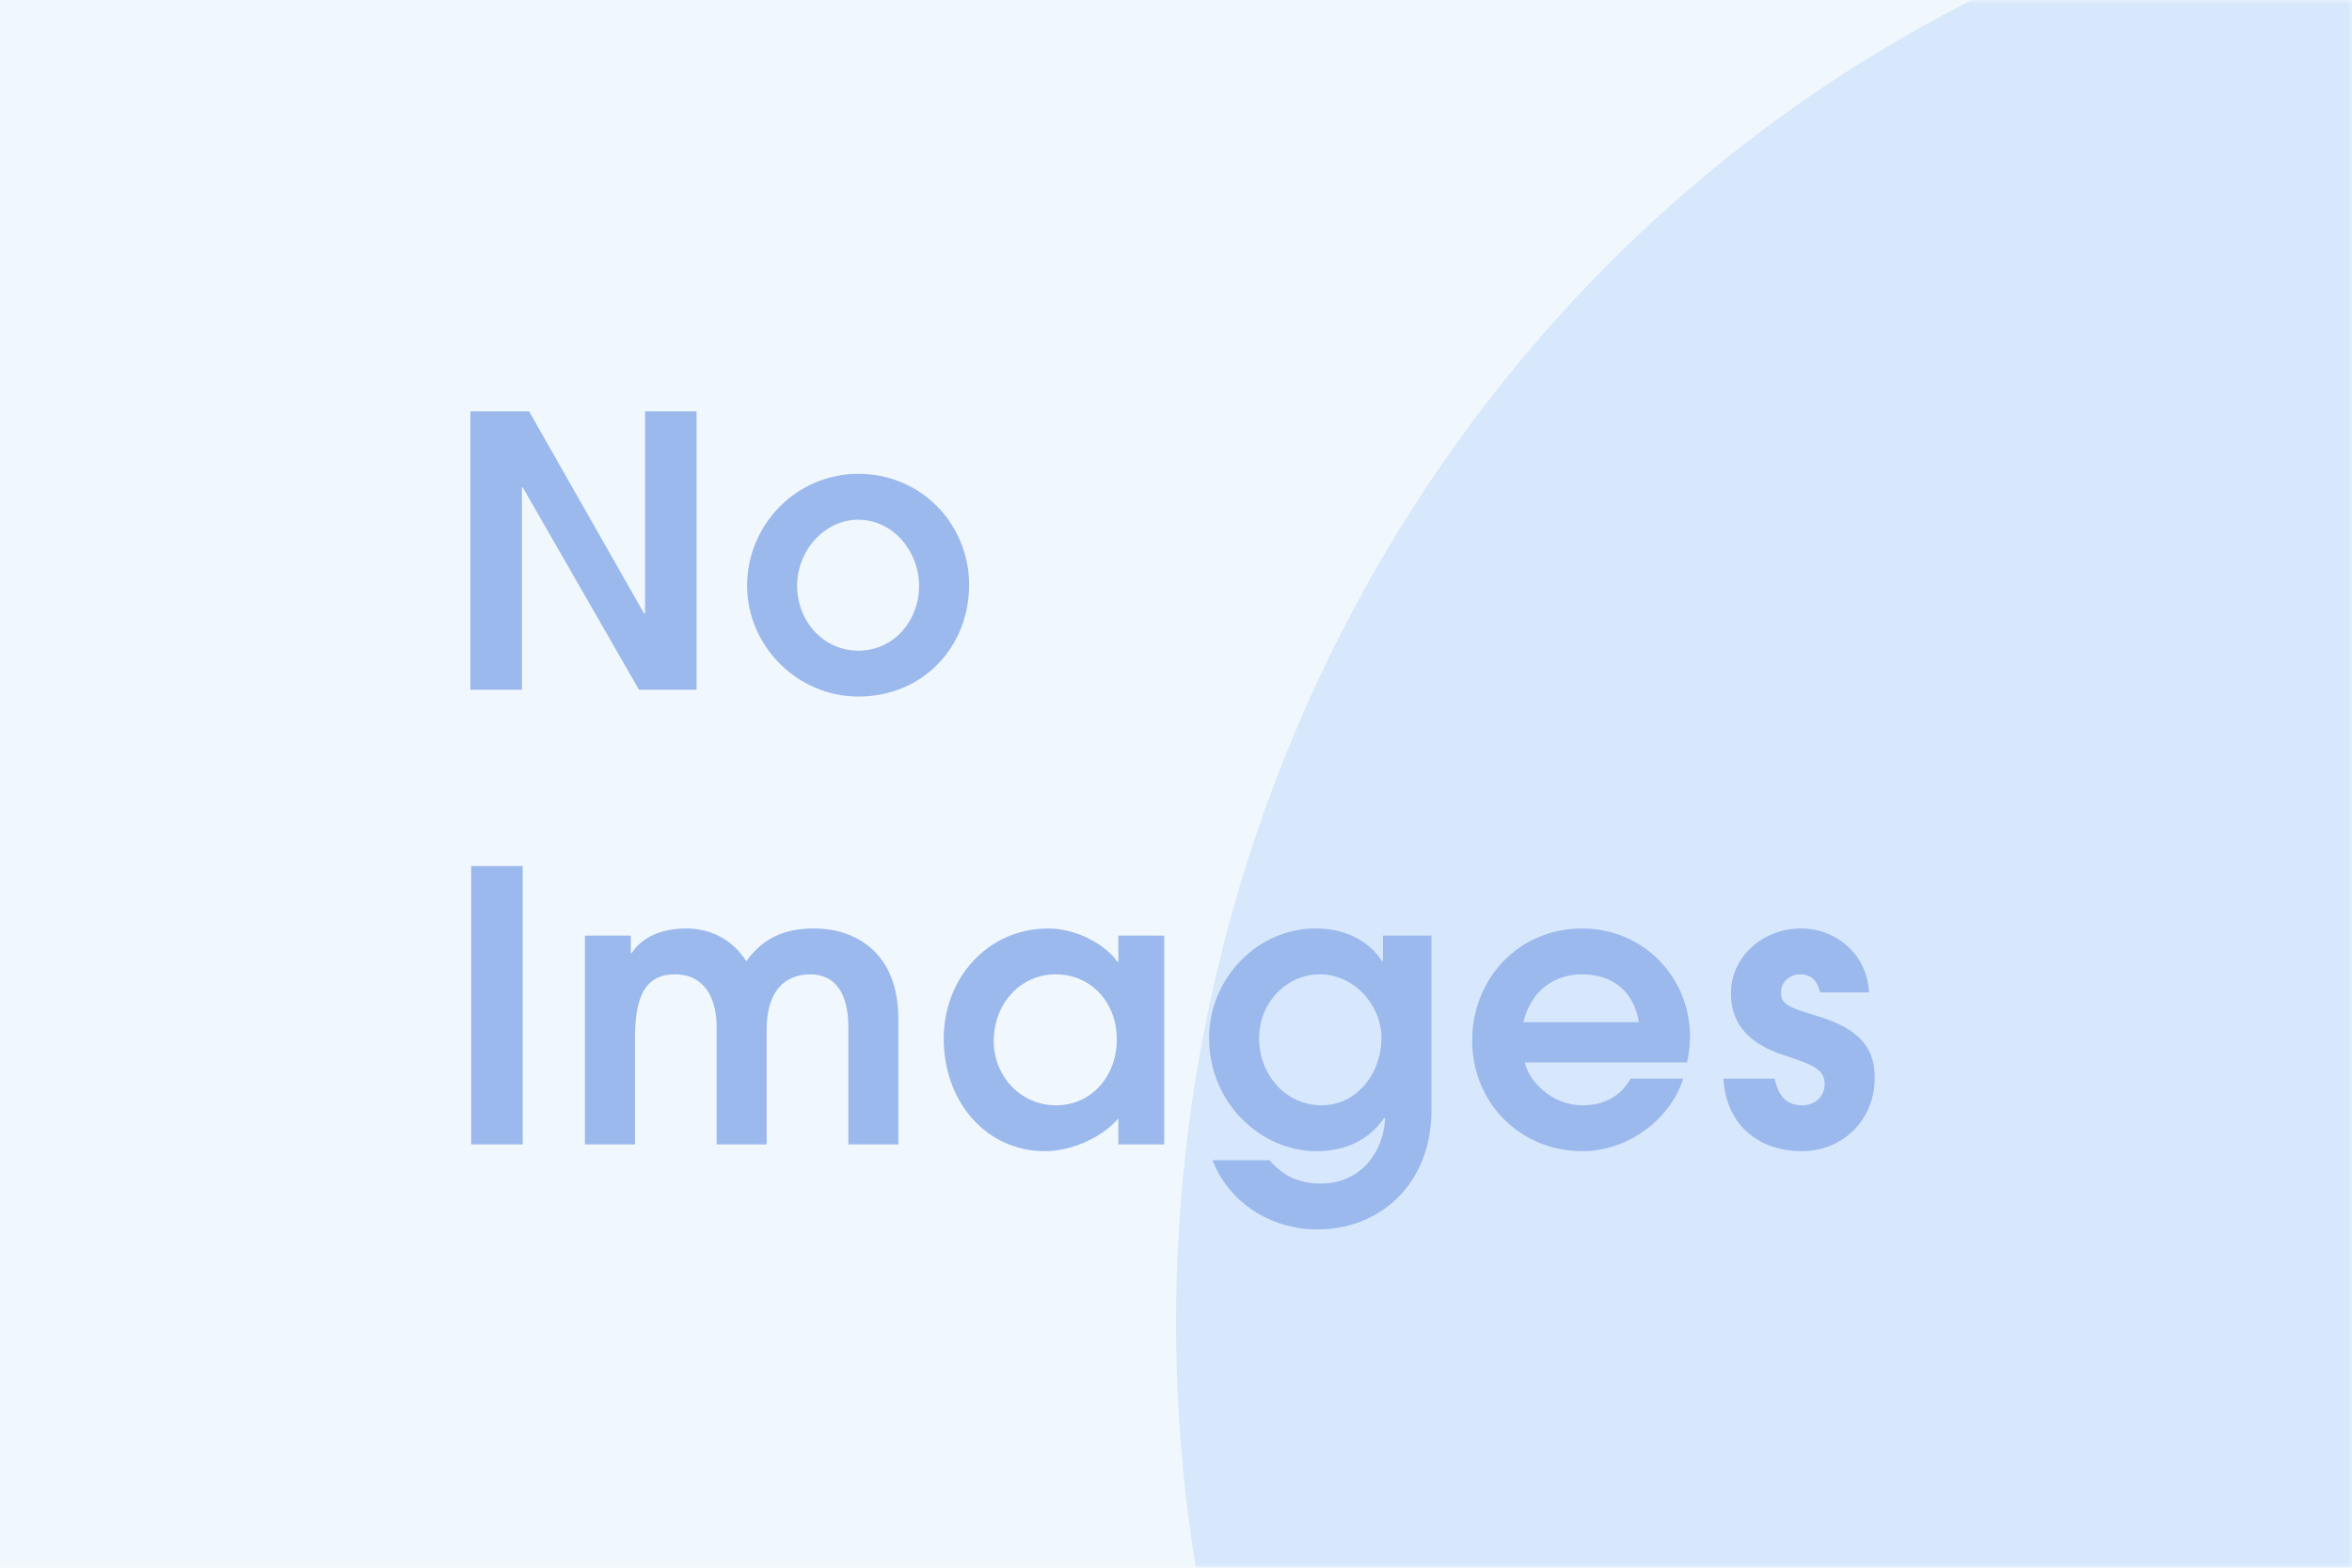 <svg width="300" height="200" viewBox="0 0 300 200" fill="none" xmlns="http://www.w3.org/2000/svg">
    <rect width="300" height="200" fill="#F1F8FD"/>
    <mask id="mask0_2464_118844" style="mask-type:alpha" maskUnits="userSpaceOnUse" x="0" y="0" width="300" height="200">
        <rect width="300" height="200" fill="#EBE6DC"/>
    </mask>
    <g mask="url(#mask0_2464_118844)">
        <ellipse cx="330" cy="168.75" rx="180" ry="187.5" fill="#1B6EF3" fill-opacity="0.12"/>
    </g>
    <path d="M238.4 126.609H232.16C231.824 125.217 231.104 124.305 229.616 124.305C228.272 124.305 227.168 125.265 227.168 126.609C227.168 127.857 227.696 128.433 231.536 129.537C237.776 131.361 239.12 134.145 239.12 137.553C239.12 142.881 235.04 146.865 229.808 146.865C224.816 146.865 220.208 143.985 219.824 137.601H226.352C226.88 140.049 228.032 141.009 229.856 141.009C231.536 141.009 232.736 139.857 232.736 138.321C232.736 136.449 231.344 135.873 227.696 134.673C222.368 132.993 220.784 130.017 220.784 126.705C220.784 122.001 224.912 118.449 229.712 118.449C234.176 118.449 238.16 121.713 238.4 126.609Z" fill="#9CB9ED"/>
    <path d="M215.185 135.537H194.497C194.977 137.889 197.905 141.009 201.841 141.009C204.481 141.009 206.689 139.953 207.985 137.601H214.705C212.977 142.977 207.505 146.865 201.841 146.865C193.825 146.865 187.777 140.625 187.777 132.753C187.777 124.881 193.681 118.449 201.793 118.449C209.521 118.449 215.569 124.545 215.569 132.321C215.569 133.329 215.425 134.385 215.185 135.537ZM194.305 130.401H209.041C208.417 126.561 205.777 124.305 201.793 124.305C198.289 124.305 195.313 126.321 194.305 130.401Z" fill="#9CB9ED"/>
    <path d="M176.683 142.689L176.587 142.593C174.475 145.617 171.451 146.865 167.851 146.865C160.987 146.865 154.219 140.865 154.219 132.417C154.219 124.881 160.315 118.449 167.803 118.449C171.259 118.449 174.379 119.745 176.299 122.625H176.395V119.361H182.587V141.585C182.587 151.233 175.867 156.849 168.043 156.849C162.091 156.849 156.763 153.441 154.651 148.017H161.947C163.723 150.129 165.835 150.993 168.523 150.993C172.939 150.993 176.347 147.729 176.683 142.689ZM168.571 141.009C173.035 141.009 176.203 136.977 176.203 132.417C176.203 128.241 172.747 124.305 168.331 124.305C164.155 124.305 160.603 127.857 160.603 132.465C160.603 137.073 163.963 141.009 168.571 141.009Z" fill="#9CB9ED"/>
    <path d="M148.499 146.001H142.643V142.689C140.531 145.185 136.595 146.865 133.283 146.865C125.795 146.865 120.371 140.577 120.371 132.513C120.371 124.785 125.987 118.449 133.715 118.449C137.459 118.449 141.155 120.657 142.547 122.721H142.643V119.361H148.499V146.001ZM134.675 141.009C139.331 141.009 142.451 137.169 142.451 132.609C142.451 127.953 139.235 124.305 134.627 124.305C130.163 124.305 126.755 128.049 126.755 132.801C126.755 137.265 130.163 141.009 134.675 141.009Z" fill="#9CB9ED"/>
    <path d="M114.589 146.001H108.205V131.025C108.205 126.801 106.573 124.305 103.357 124.305C101.197 124.305 97.79 125.313 97.79 131.409V146.001H91.406V131.025C91.406 127.041 89.629 124.305 86.126 124.305C82.718 124.305 80.99 126.465 80.99 132.417V146.001H74.606V119.361H80.462V121.617H80.558C81.853 119.553 84.397 118.449 87.517 118.449C90.734 118.449 93.469 119.937 95.198 122.625C97.358 119.601 100.189 118.449 103.789 118.449C109.453 118.449 114.589 121.809 114.589 129.969V146.001Z" fill="#9CB9ED"/>
    <path d="M66.674 146H60.098V110.48H66.674V146Z" fill="#9CB9ED"/>
    <path d="M109.501 88.865C101.677 88.865 95.293 82.385 95.293 74.705C95.293 67.025 101.485 60.449 109.501 60.449C117.565 60.449 123.613 66.929 123.613 74.609C123.613 82.577 117.661 88.865 109.501 88.865ZM109.501 83.009C114.013 83.009 117.229 79.169 117.229 74.753C117.229 70.385 113.965 66.305 109.453 66.305C105.181 66.305 101.677 70.241 101.677 74.705C101.677 79.169 104.941 83.009 109.501 83.009Z" fill="#9CB9ED"/>
    <path d="M88.848 88.001H81.504L66.672 62.176H66.576V88.001H60V52.48H67.488L82.176 78.305H82.272V52.48H88.848V88.001Z" fill="#9CB9ED"/>
</svg>
